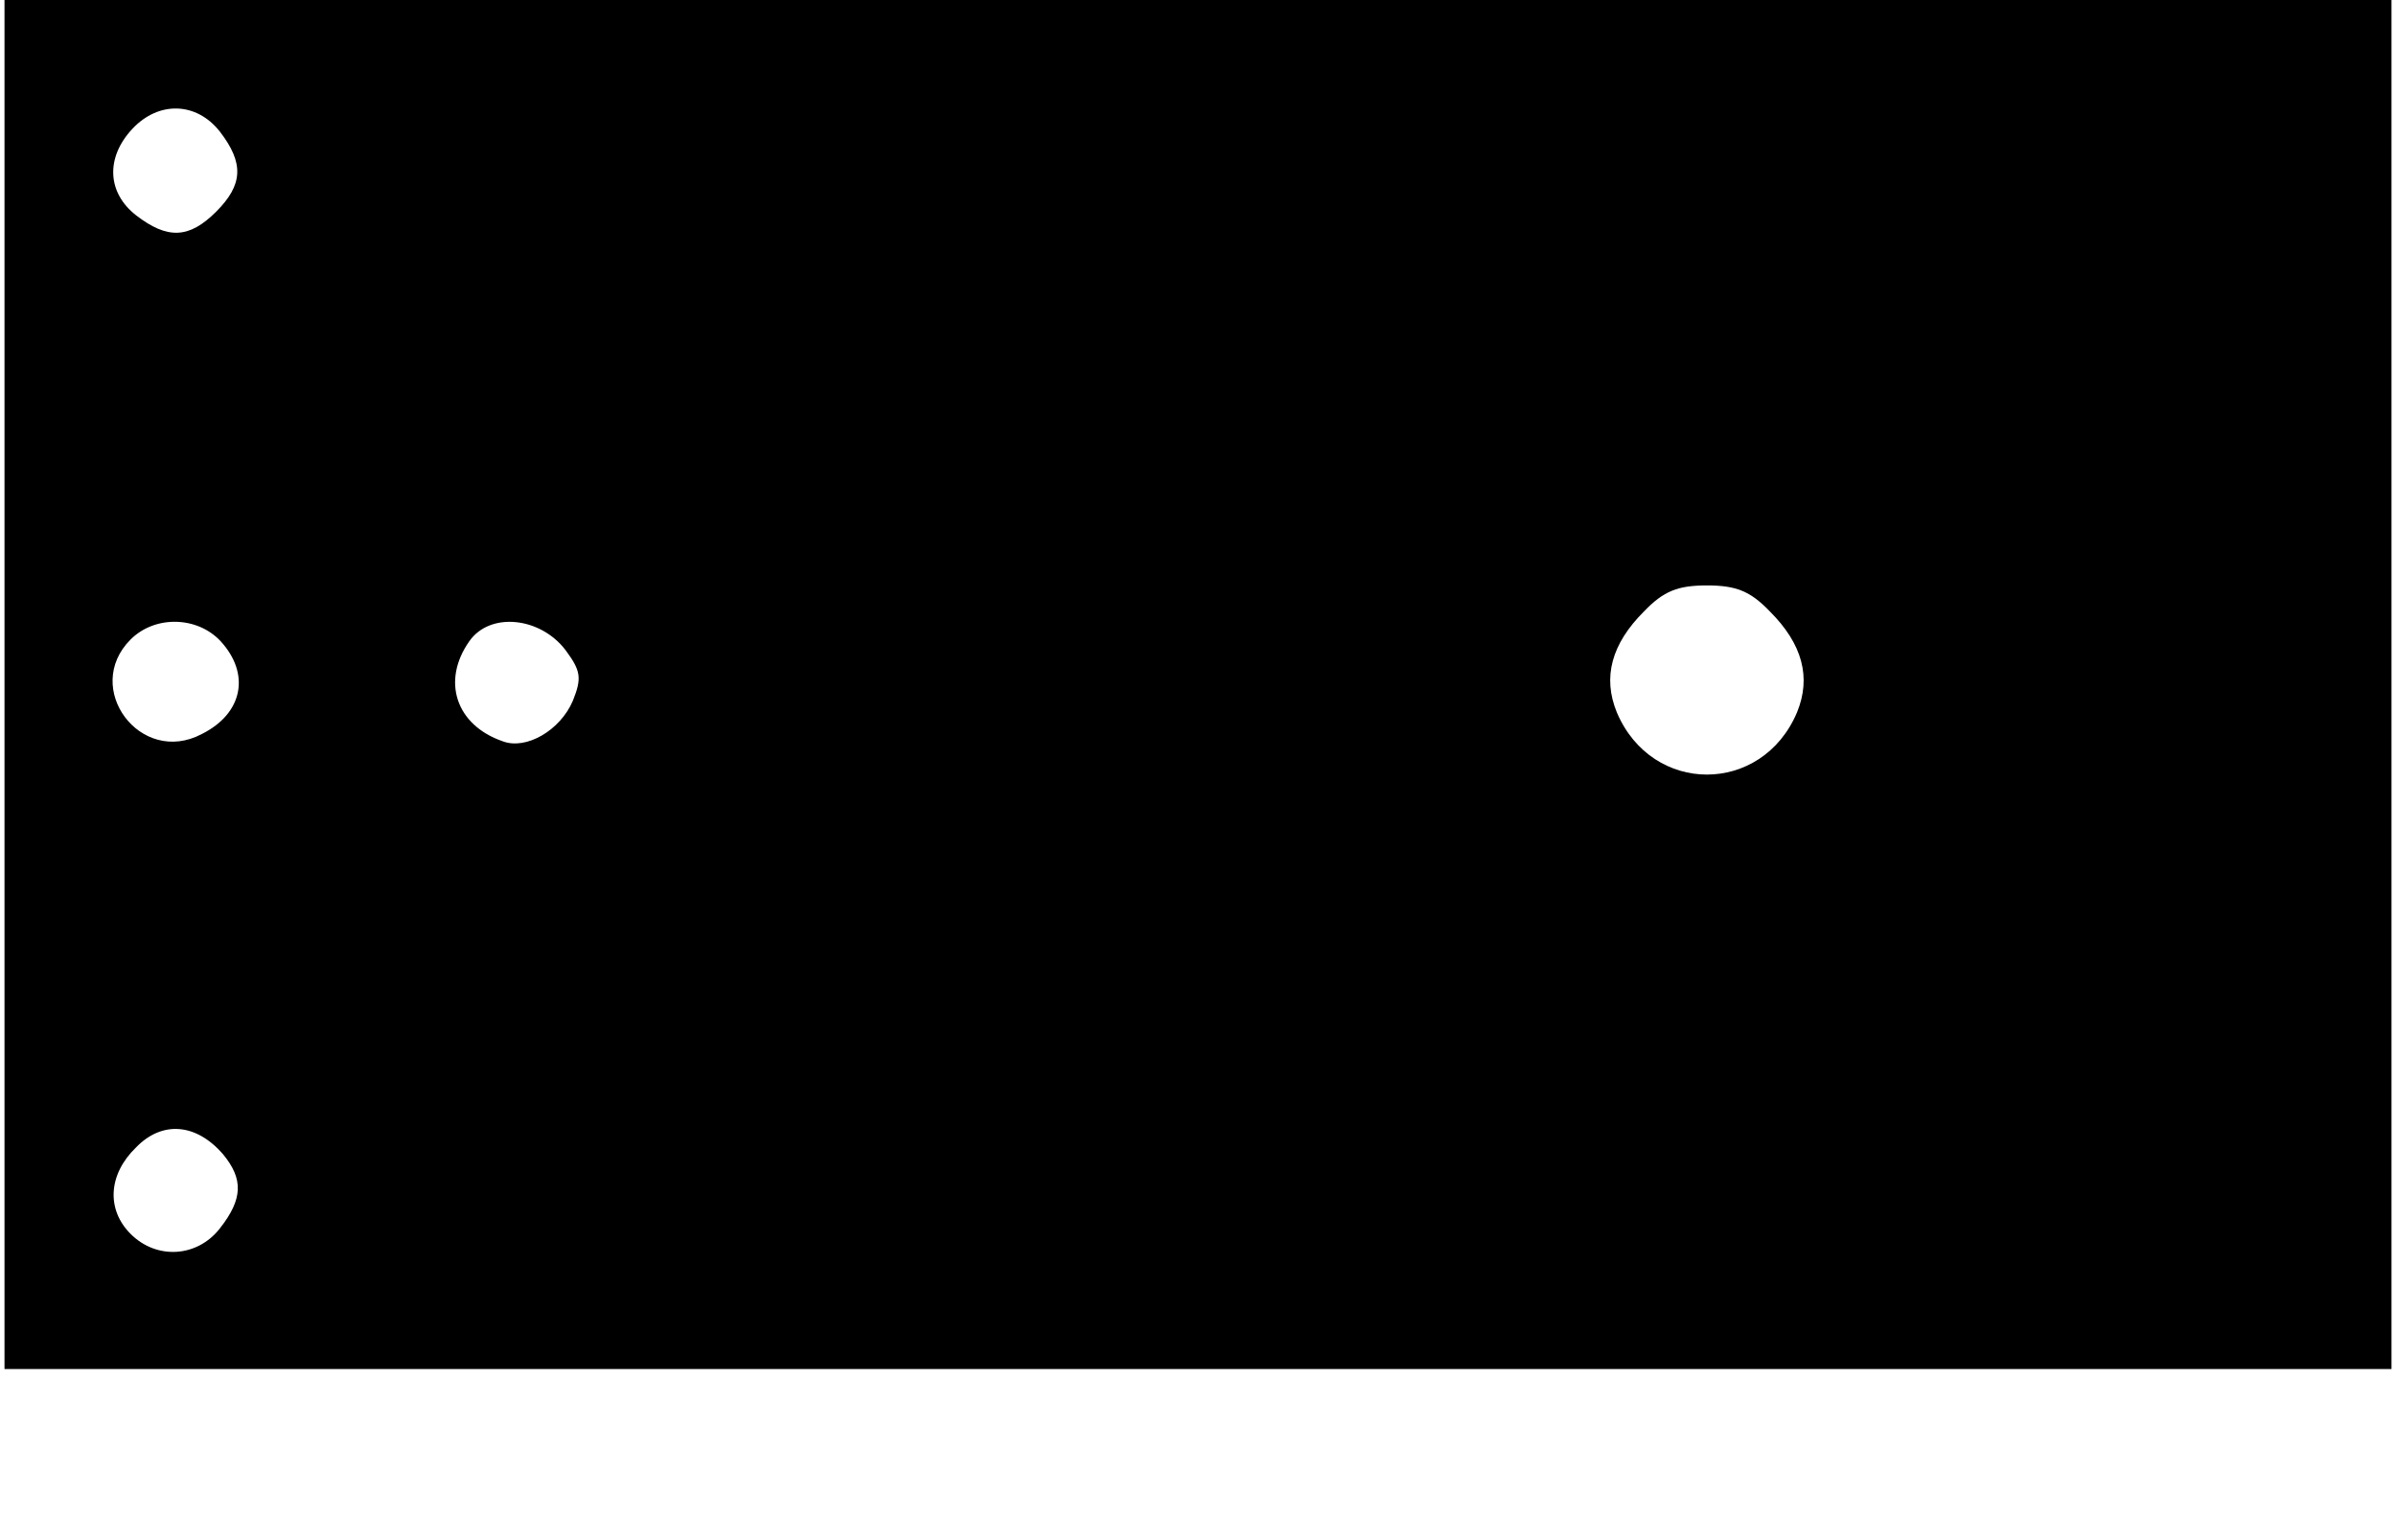 <?xml version="1.0" encoding="UTF-8" standalone="yes"?>
<svg version="1.0" xmlns="http://www.w3.org/2000/svg" width="70mm" height="45mm" viewBox="0 0 265 171" preserveAspectRatio="xMidYMid meet">
  <g transform="translate(0,171) scale(0.1,-0.1)" fill="#000000" stroke="none">
    <path d="M0 950 l0 -760 1325 0 1325 0 0 760 0 760 -1325 0 -1325 0 0 -760z
m239 614 c27 -35 26 -59 -4 -89 -30 -30 -54 -31 -89 -4 -32 25 -34 64 -4 96
29 31 71 30 97 -3z m1721 -533 c36 -36 46 -73 30 -112 -39 -92 -161 -92 -200
0 -16 39 -6 76 30 112 22 23 38 29 70 29 32 0 48 -6 70 -29z m-1720 -33 c33
-36 25 -80 -21 -103 -68 -36 -133 51 -79 105 27 27 74 26 100 -2z m383 -10
c17 -23 18 -31 8 -56 -14 -33 -52 -55 -78 -45 -52 18 -68 67 -37 111 23 33 79
27 107 -10z m-380 -560 c22 -27 22 -49 -4 -82 -25 -32 -70 -35 -99 -6 -27 27
-25 66 6 96 29 30 67 27 97 -8z"/>
  </g>
</svg>
